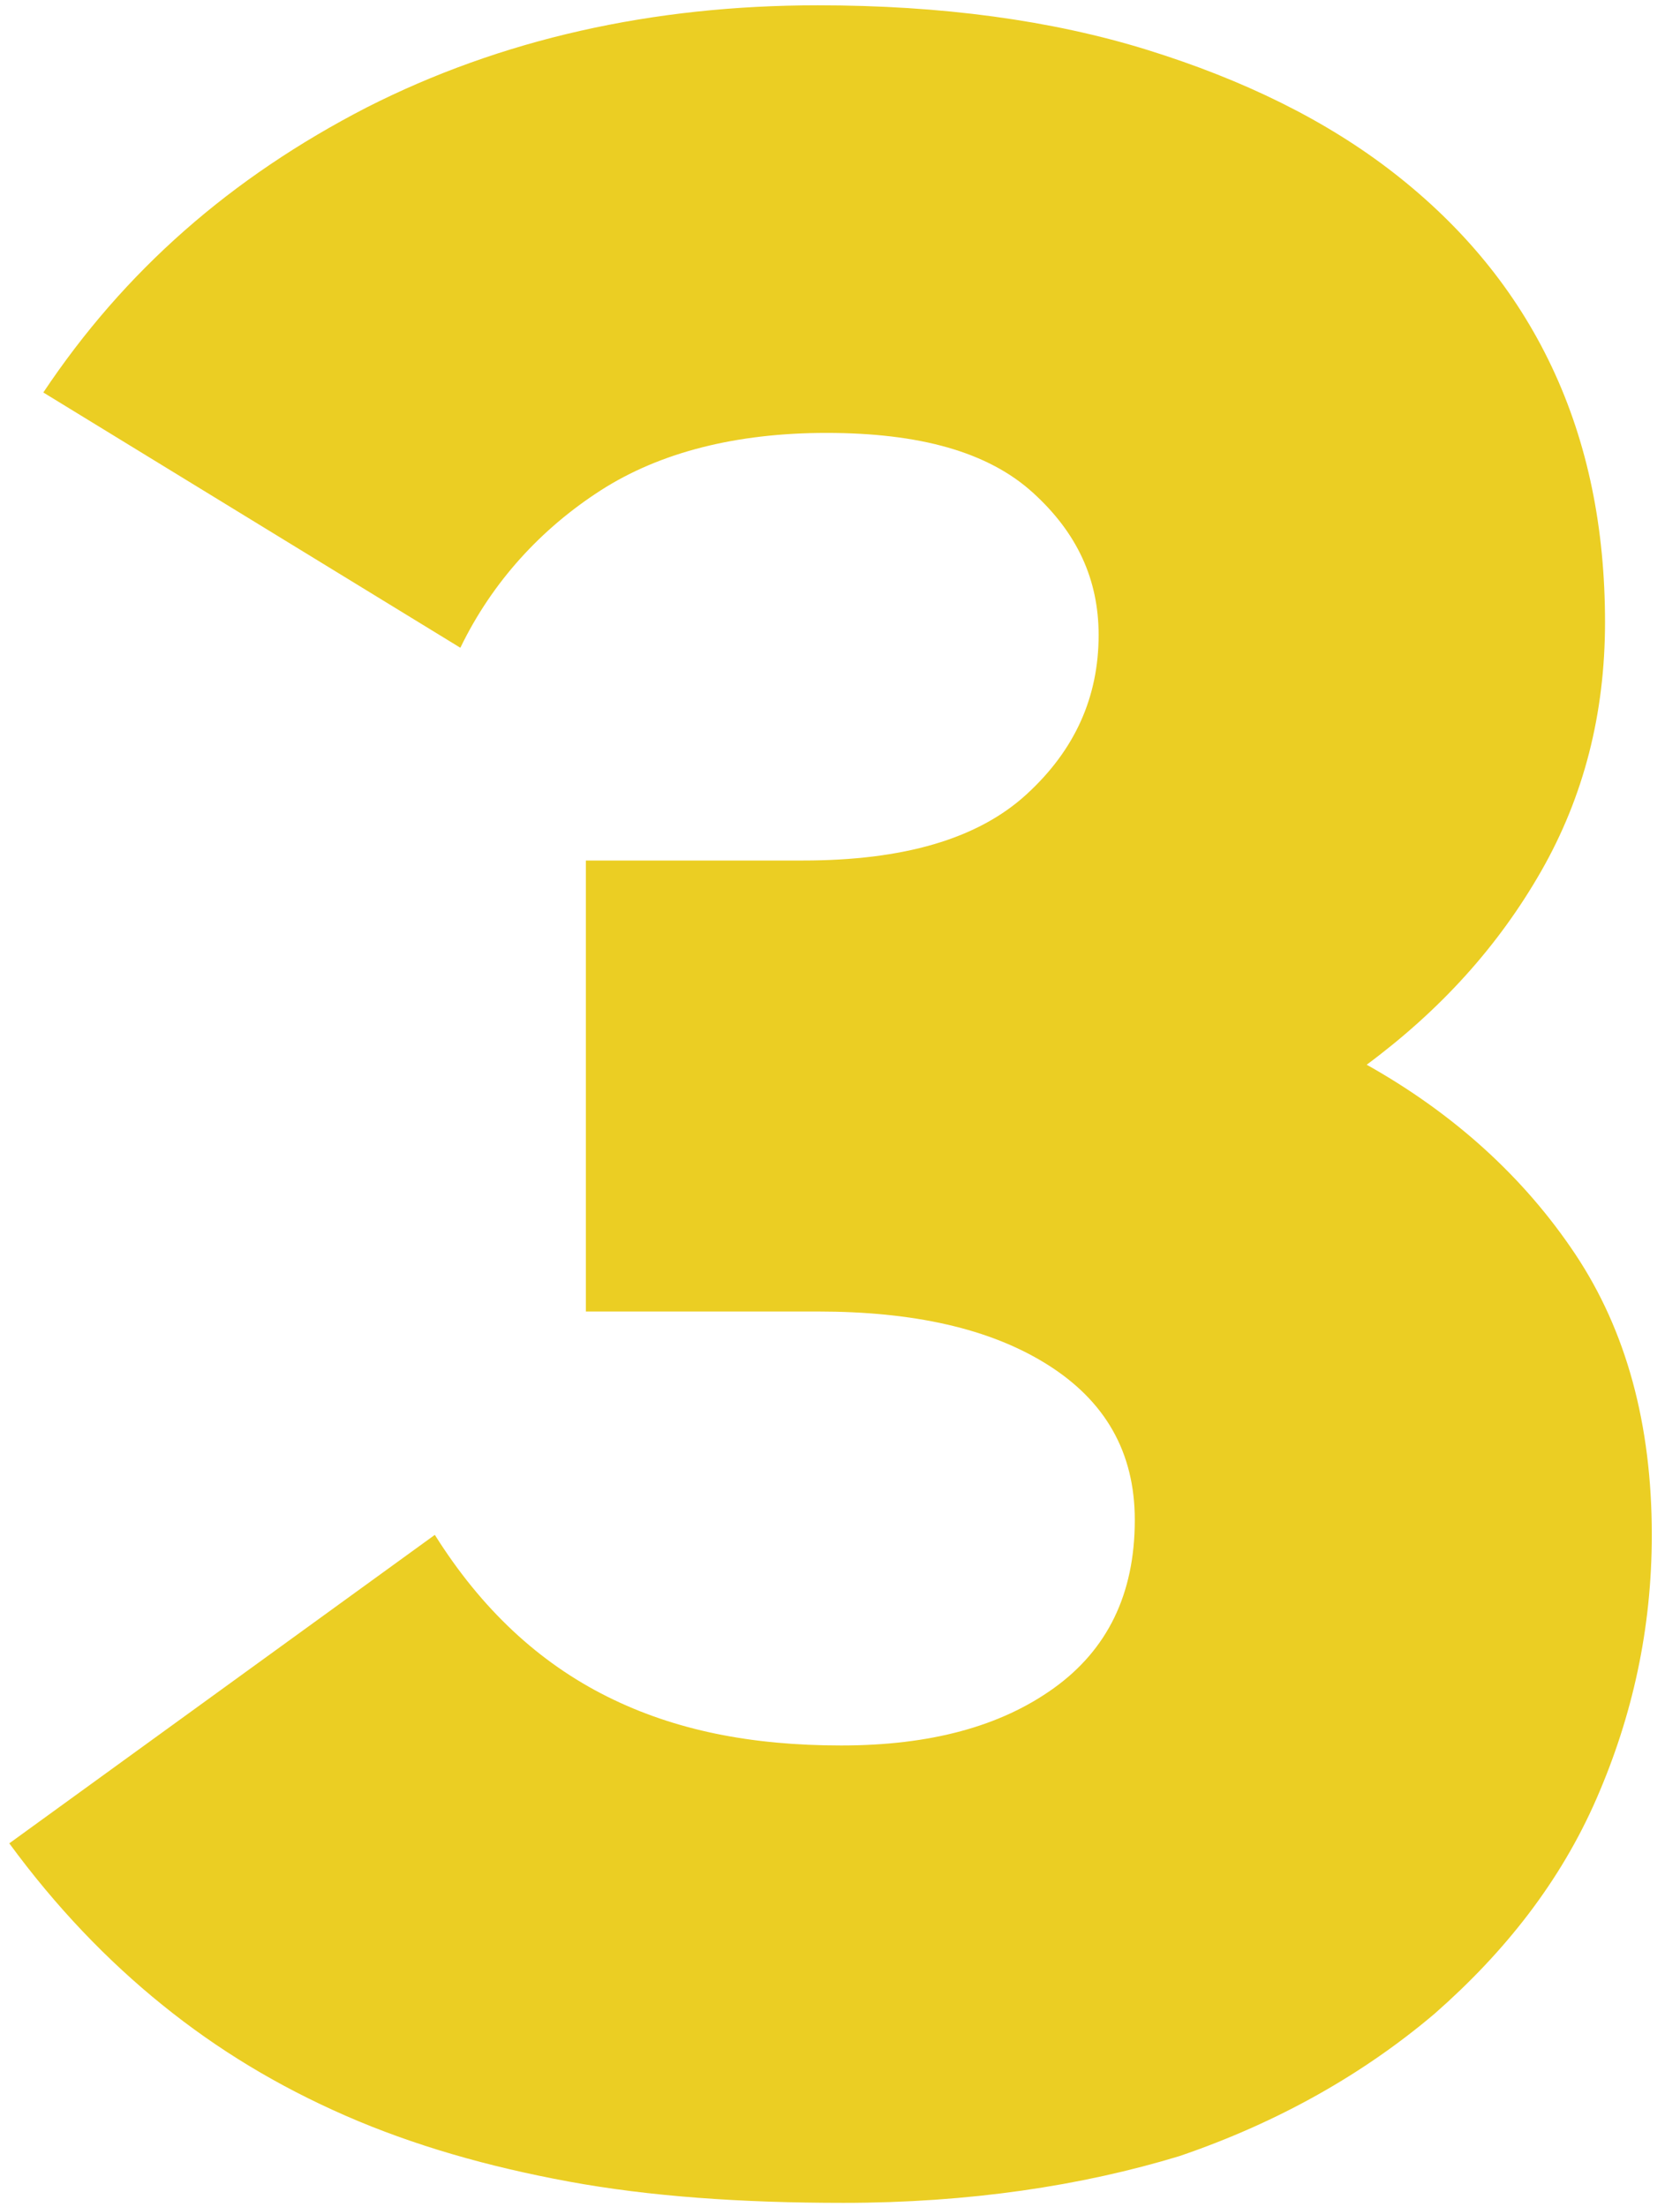 <svg width="51" height="67" viewBox="0 0 51 67" fill="none" xmlns="http://www.w3.org/2000/svg">
<path d="M25.601 66.868C22.5 66.868 19.723 66.674 17.269 66.222C14.814 65.77 12.554 65.125 10.487 64.221C8.42 63.316 6.611 62.219 4.932 60.863C3.253 59.507 1.703 57.892 0.282 55.955L13.2 46.591C14.62 48.852 16.364 50.466 18.431 51.499C20.498 52.532 22.823 52.984 25.536 52.984C28.249 52.984 30.38 52.403 31.995 51.241C33.61 50.078 34.449 48.399 34.449 46.139C34.449 44.073 33.545 42.523 31.801 41.425C30.057 40.327 27.732 39.811 24.826 39.811H17.785V26.121H24.373C27.409 26.121 29.67 25.475 31.155 24.119C32.641 22.763 33.351 21.148 33.351 19.276C33.351 17.597 32.705 16.176 31.349 14.949C29.993 13.722 27.926 13.141 25.084 13.141C22.371 13.141 20.046 13.722 18.238 14.884C16.429 16.047 14.943 17.661 13.975 19.663L1.315 11.914C3.77 8.233 6.999 5.392 11.133 3.261C15.202 1.194 19.788 0.161 24.826 0.161C28.572 0.161 31.93 0.613 34.837 1.517C37.743 2.421 40.262 3.648 42.329 5.263C44.396 6.877 46.011 8.814 47.109 11.139C48.207 13.464 48.724 16.047 48.724 18.888C48.724 21.665 48.078 24.183 46.786 26.444C45.494 28.704 43.75 30.641 41.489 32.32C44.138 33.805 46.269 35.742 47.819 38.067C49.369 40.392 50.144 43.233 50.144 46.591C50.144 49.433 49.563 52.08 48.465 54.599C47.367 57.117 45.688 59.248 43.556 61.121C41.425 62.929 38.841 64.414 35.806 65.448C32.835 66.352 29.411 66.868 25.601 66.868Z" fill="#EBCE23"/>
</svg>
